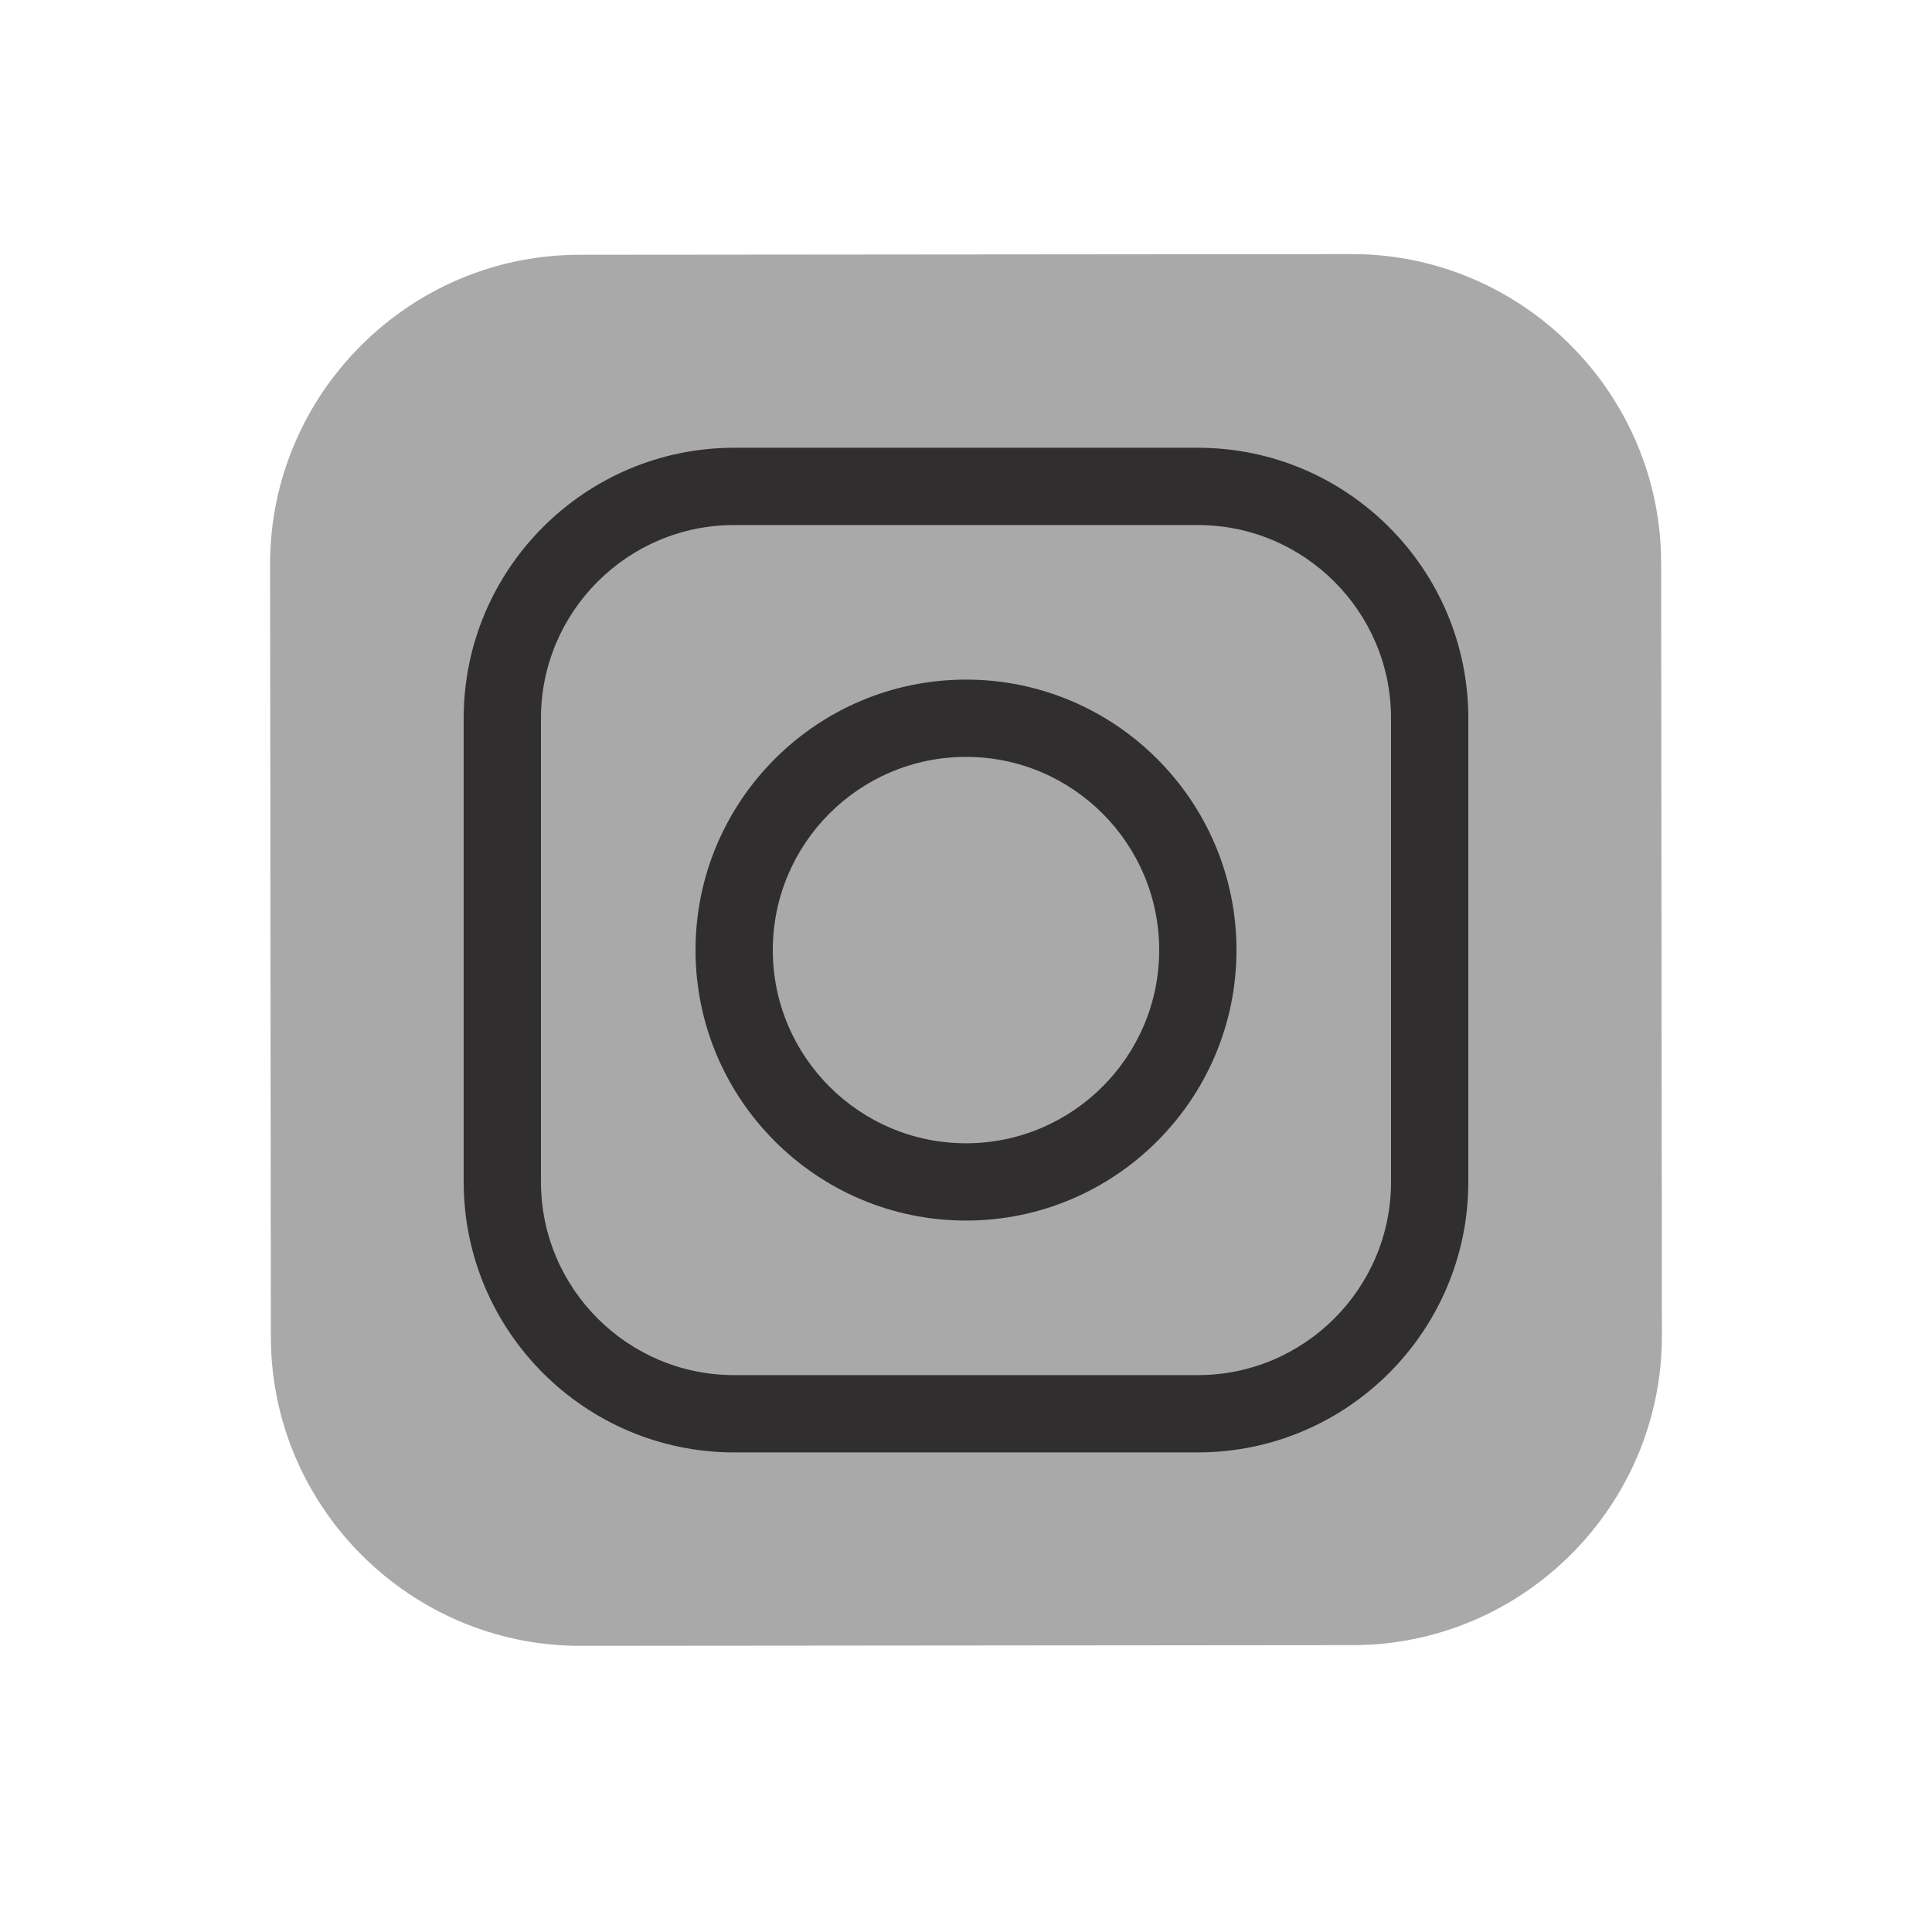 <svg width="25" height="25" viewBox="0 0 25 25" fill="none" xmlns="http://www.w3.org/2000/svg">
    <path d="M17.509 21.288L7.509 21.297C5.309 21.299 3.507 19.501 3.505 17.301L3.495 7.301C3.493 5.101 5.291 3.3 7.491 3.297L17.491 3.288C19.691 3.286 21.493 5.084 21.495 7.284L21.505 17.284C21.507 19.484 19.709 21.286 17.509 21.288Z" fill="#A9A9A9"/>
    <path d="M12.5 15.794C10.57 15.794 9 14.224 9 12.294C9 10.364 10.57 8.794 12.5 8.794C14.43 8.794 16 10.364 16 12.294C16 14.224 14.43 15.794 12.5 15.794ZM12.5 9.794C11.121 9.794 10 10.915 10 12.294C10 13.672 11.121 14.794 12.5 14.794C13.879 14.794 15 13.672 15 12.294C15 10.915 13.879 9.794 12.5 9.794Z" fill="#302E2E"/>
    <path d="M16.25 9.294C16.664 9.294 17 8.958 17 8.544C17 8.129 16.664 7.794 16.25 7.794C15.836 7.794 15.5 8.129 15.5 8.544C15.5 8.958 15.836 9.294 16.25 9.294Z" fill="#A9A9A9"/>
    <path d="M15.5 18.794H9.5C7.571 18.794 6 17.224 6 15.294V9.294C6 7.364 7.571 5.794 9.5 5.794H15.5C17.43 5.794 19 7.364 19 9.294V15.294C19 17.224 17.43 18.794 15.5 18.794ZM9.5 6.794C8.121 6.794 7 7.915 7 9.294V15.294C7 16.672 8.121 17.794 9.5 17.794H15.5C16.878 17.794 18 16.672 18 15.294V9.294C18 7.915 16.878 6.794 15.5 6.794H9.5Z" fill="#302E2E"/>
</svg>